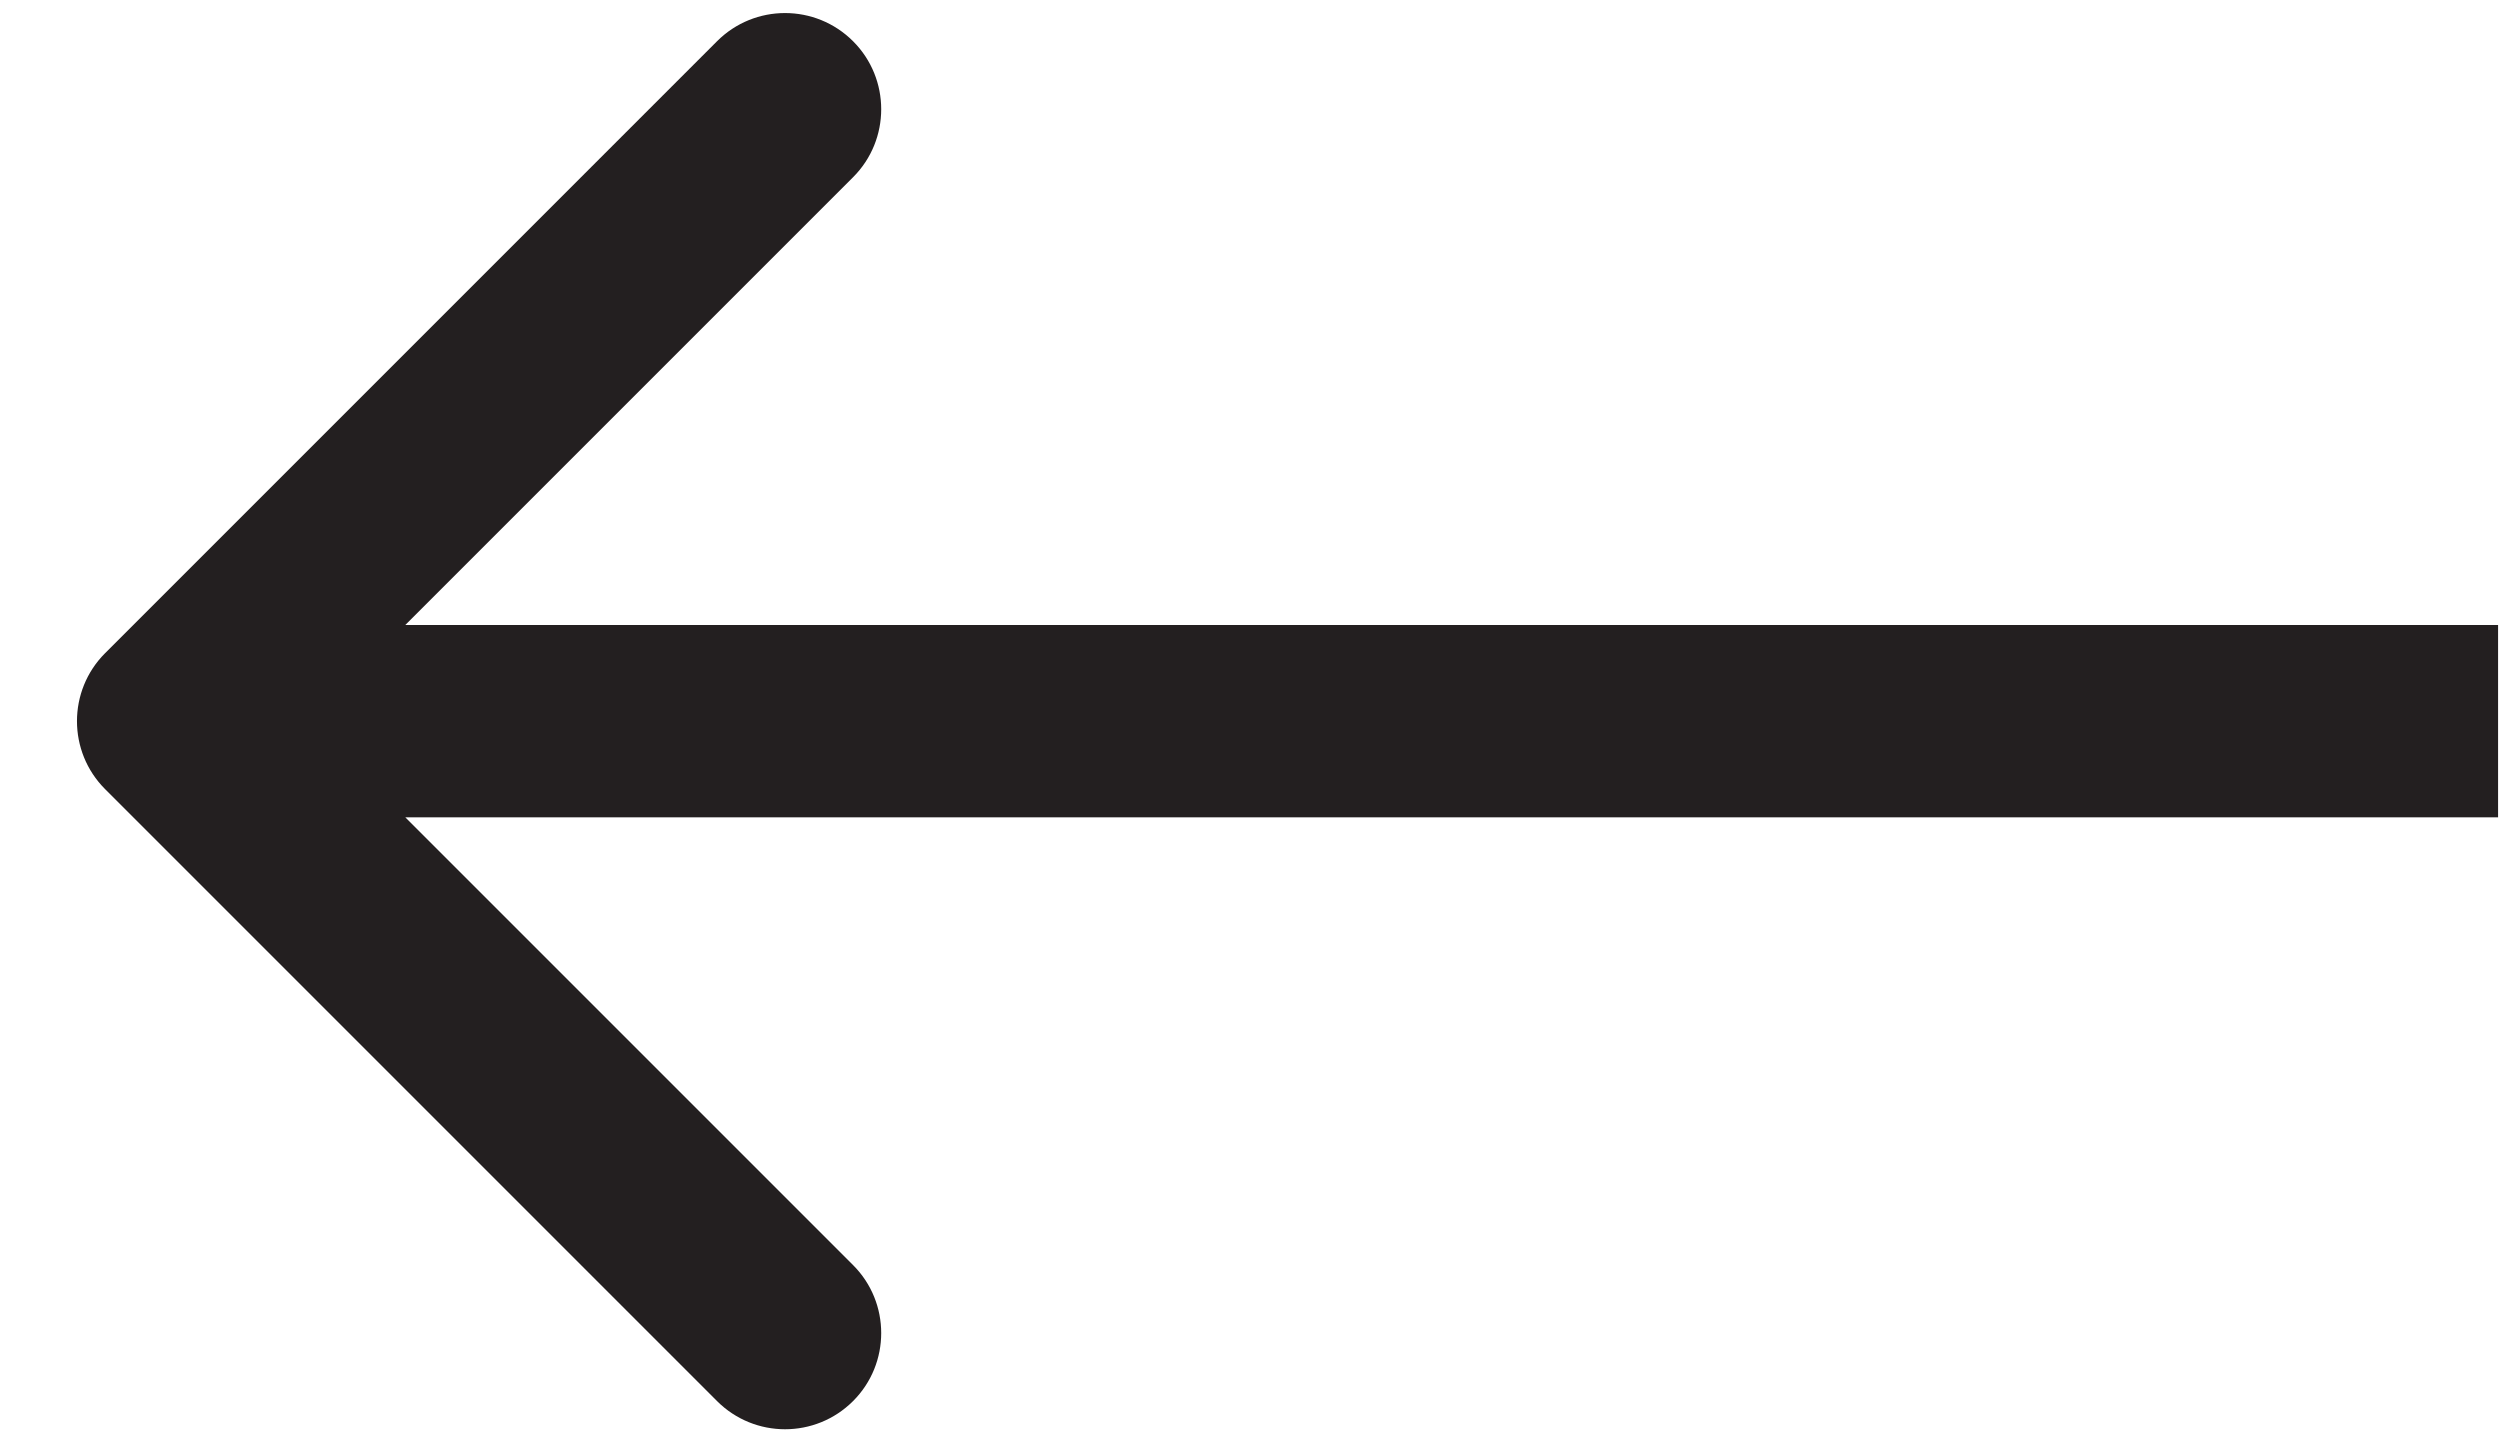 <svg width="26" height="15" viewBox="0 0 26 15" fill="none" xmlns="http://www.w3.org/2000/svg">
<path d="M1.093 8.207C0.703 7.817 0.703 7.183 1.093 6.793L7.457 0.429C7.848 0.038 8.481 0.038 8.872 0.429C9.262 0.819 9.262 1.453 8.872 1.843L3.215 7.5L8.872 13.157C9.262 13.547 9.262 14.181 8.872 14.571C8.481 14.962 7.848 14.962 7.457 14.571L1.093 8.207ZM25.98 8.5H1.8V6.5H25.98V8.5Z" fill="#231F20"/>
</svg>
